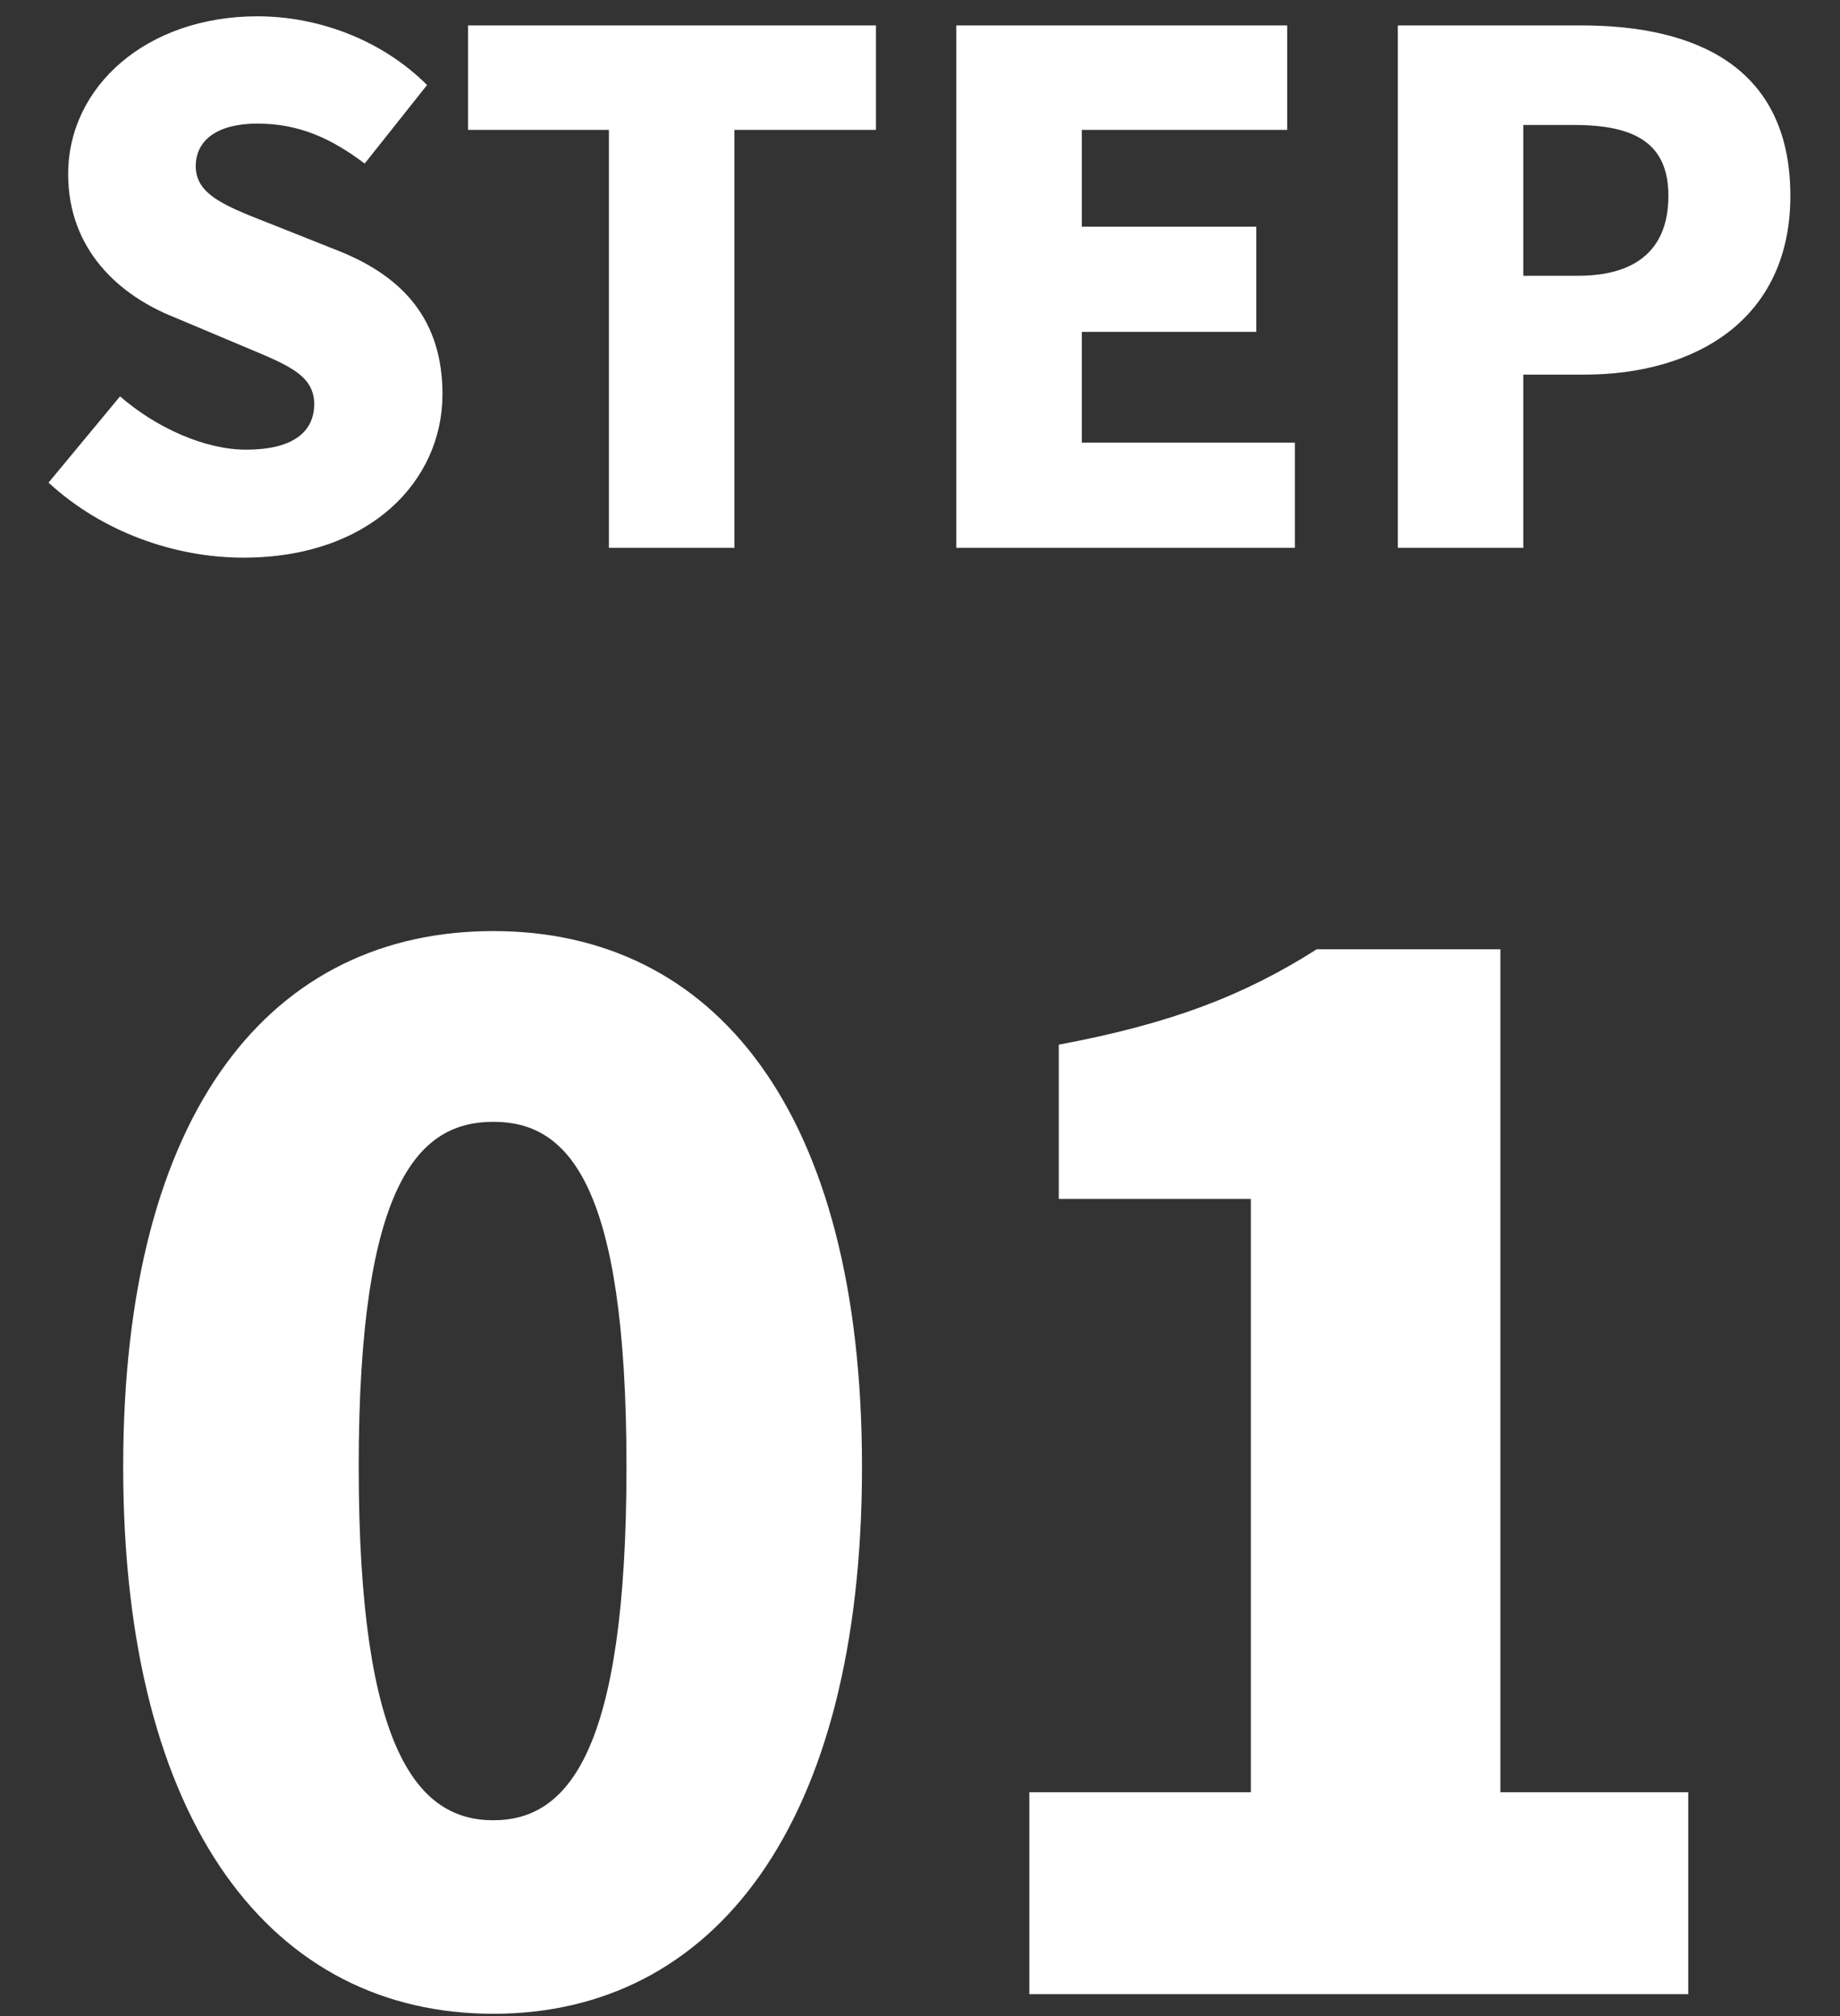 <?xml version="1.0" encoding="UTF-8" standalone="no"?><svg width="42" height="46" viewBox="0 0 42 46" fill="none" xmlns="http://www.w3.org/2000/svg">
<rect x="0" y="0" width="42" height="46" fill="#333333" stroke="none"/>
<path d="M5.556 12.724C4.004 12.724 2.34 12.148 1.108 11.012L2.74 9.044C3.572 9.764 4.676 10.26 5.62 10.26C6.676 10.26 7.172 9.86 7.172 9.22C7.172 8.532 6.516 8.308 5.492 7.876L3.972 7.236C2.724 6.74 1.556 5.7 1.556 3.972C1.556 1.972 3.348 0.372 5.876 0.372C7.252 0.372 8.708 0.9 9.748 1.94L8.324 3.732C7.54 3.14 6.804 2.82 5.876 2.82C4.996 2.82 4.468 3.172 4.468 3.796C4.468 4.468 5.204 4.724 6.26 5.14L7.748 5.732C9.22 6.324 10.1 7.316 10.1 8.996C10.1 10.98 8.436 12.724 5.556 12.724ZM13.899 12.5V2.964H10.683V0.58H19.995V2.964H16.763V12.5H13.899ZM21.829 12.5V0.58H29.381V2.964H24.693V5.172H28.677V7.572H24.693V10.1H29.557V12.5H21.829ZM31.907 12.5V0.58H36.099C38.707 0.58 40.867 1.524 40.867 4.468C40.867 7.3 38.691 8.548 36.163 8.548H34.771V12.5H31.907ZM34.771 6.292H36.019C37.411 6.292 38.083 5.636 38.083 4.468C38.083 3.268 37.315 2.852 35.939 2.852H34.771V6.292Z" fill="white"/>
<path d="M11.26 45.948C6.236 45.948 2.812 41.66 2.812 33.468C2.812 25.276 6.236 21.244 11.26 21.244C16.284 21.244 19.676 25.308 19.676 33.468C19.676 41.66 16.284 45.948 11.26 45.948ZM11.26 41.532C12.956 41.532 14.3 39.996 14.3 33.468C14.3 26.972 12.956 25.596 11.26 25.596C9.564 25.596 8.188 26.972 8.188 33.468C8.188 39.996 9.564 41.532 11.26 41.532ZM23.496 45.5V40.892H28.552V27.356H24.168V23.836C26.728 23.356 28.392 22.716 30.056 21.66H34.248V40.892H38.536V45.5H23.496Z" fill="white"/>
</svg>
